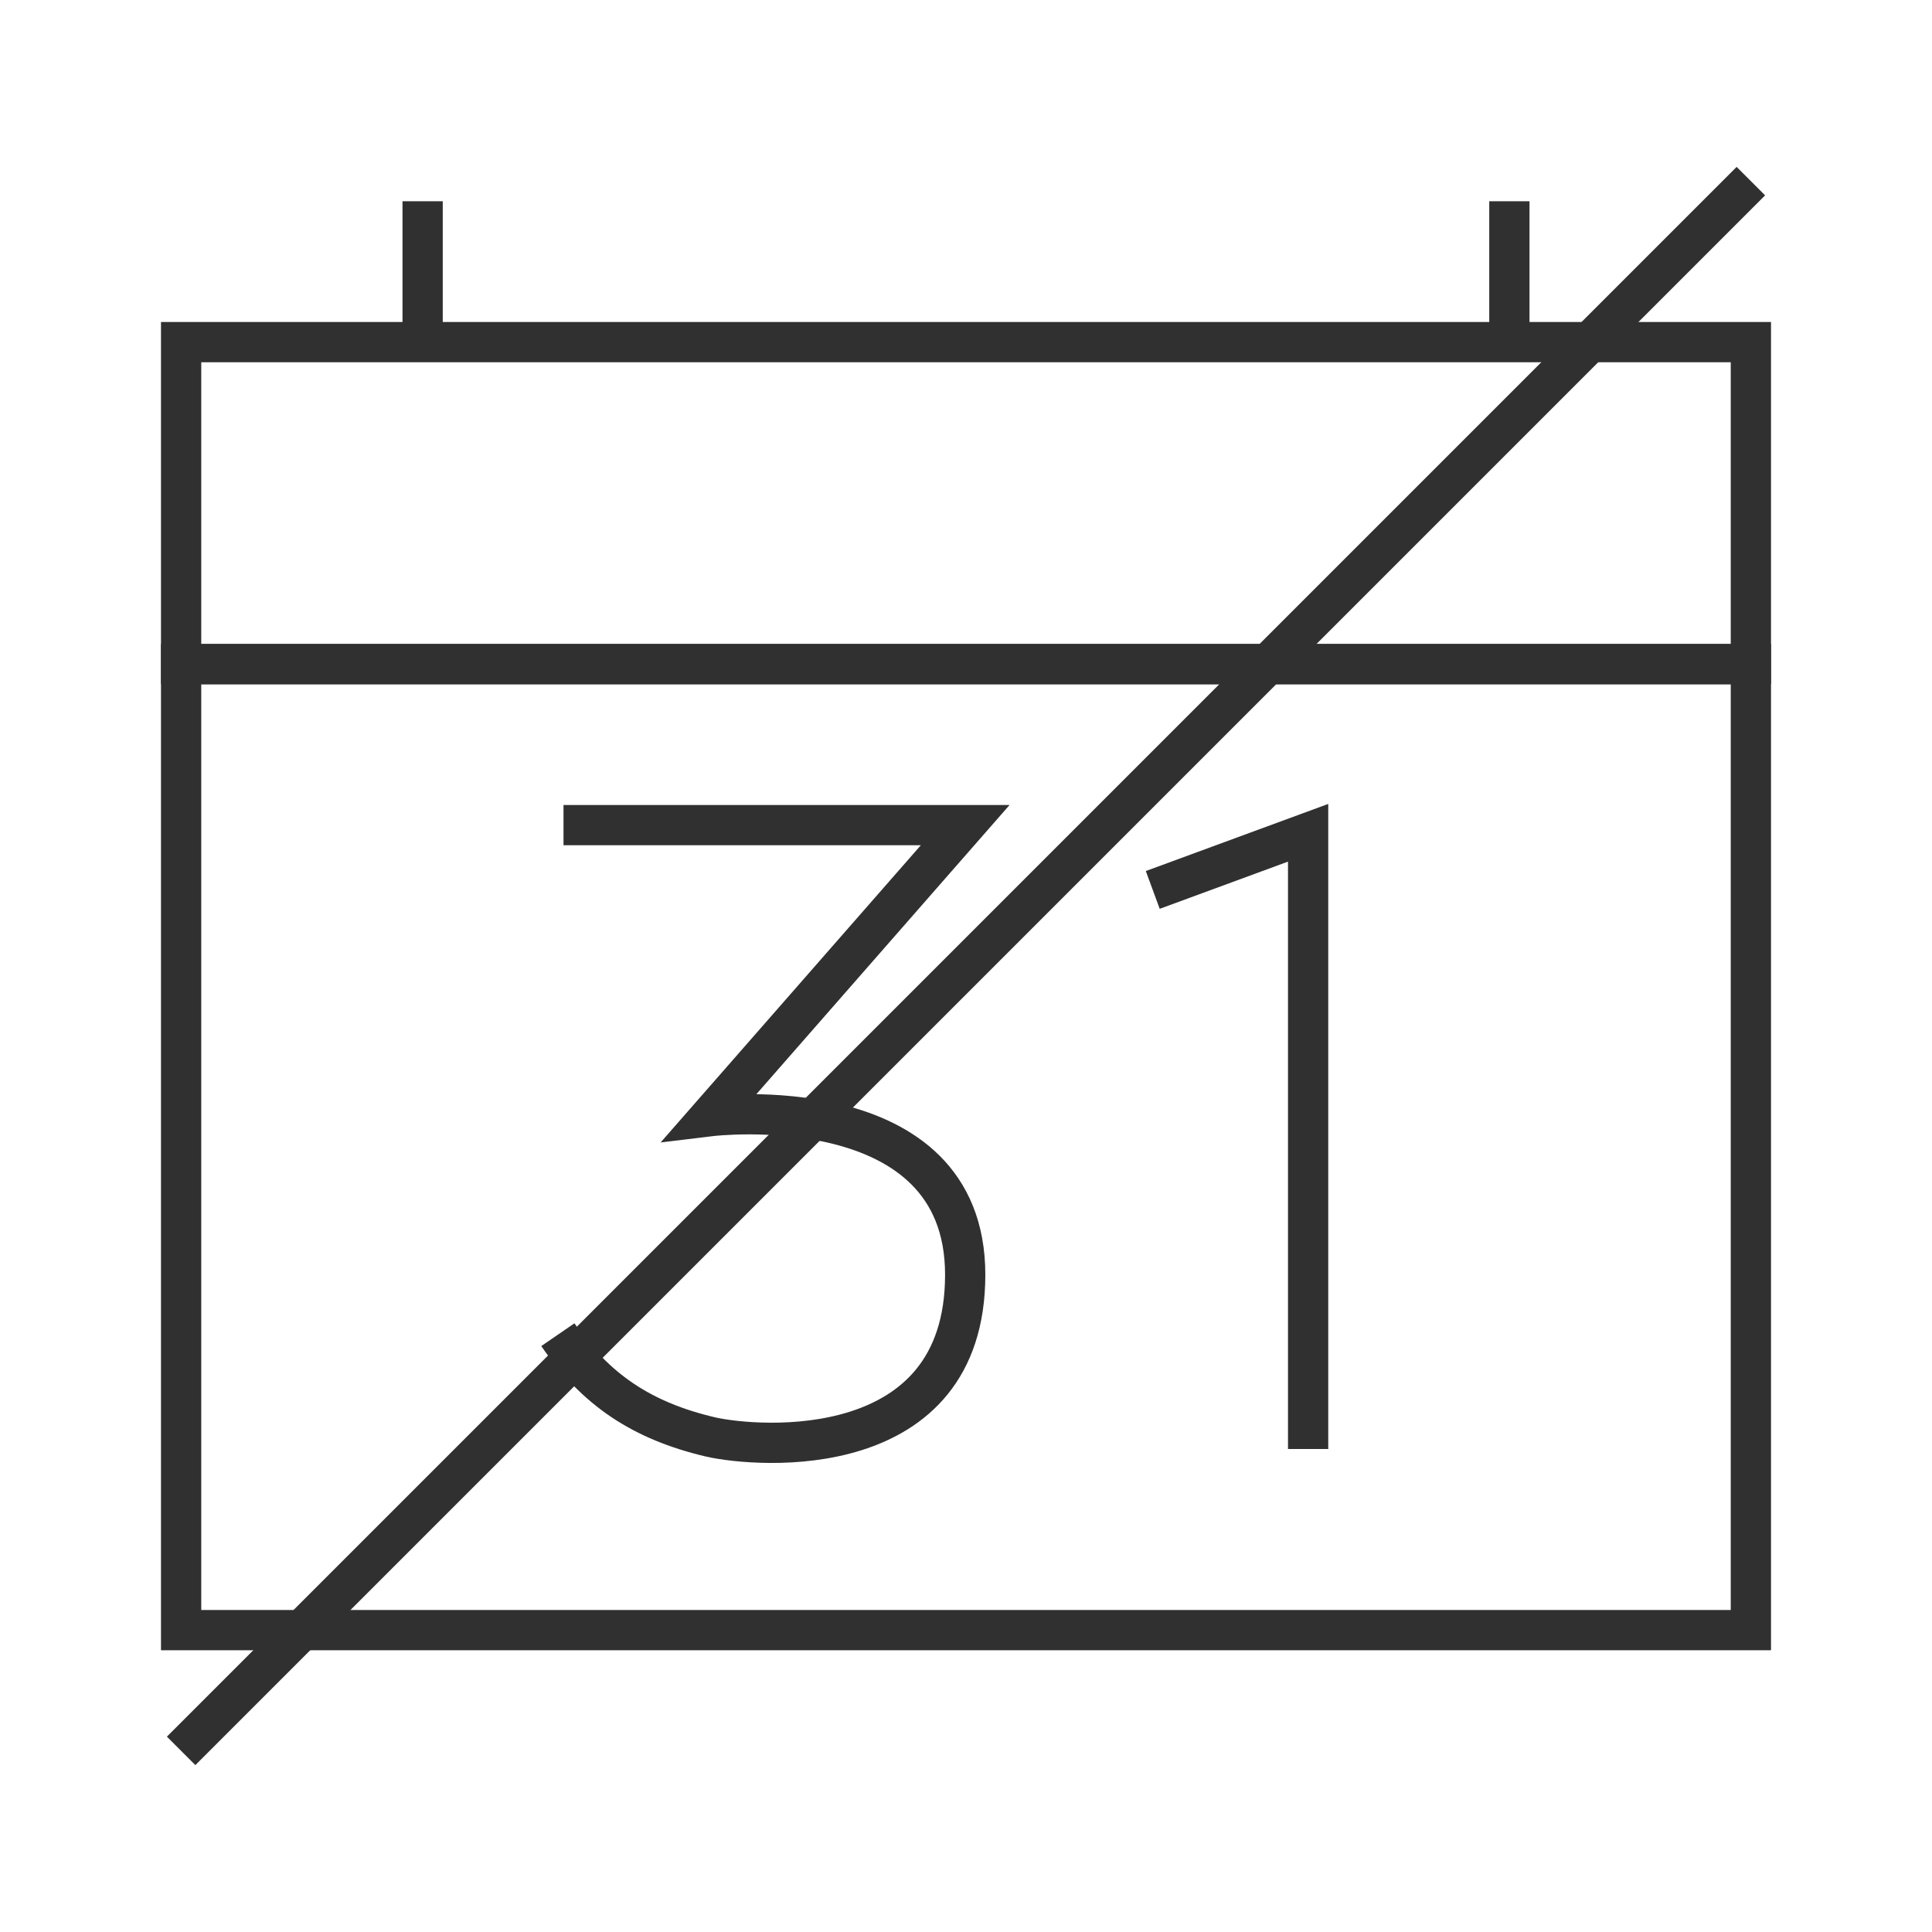 <?xml version="1.0" encoding="UTF-8"?><svg id="a" xmlns="http://www.w3.org/2000/svg" viewBox="0 0 48 48"><defs><style>.b,.c{fill:none;stroke:#303030;stroke-miterlimit:10;}.c{stroke-width:1px;}</style></defs><line class="b" x1="4.5" y1="43.5" x2="43.5" y2="4.5"/><g><rect class="b" x="4.5" y="16.5" width="39" height="24"/><rect class="c" x="4.5" y="8.5" width="39" height="8"/><g><line class="b" x1="10.5" y1="5" x2="10.5" y2="8.5"/><line class="b" x1="37.5" y1="5" x2="37.5" y2="8.5"/></g></g><g><path class="b" d="M14,20.5h9.98l-6.33,7.23s6.33-.77,6.33,3.94-5.15,4.3-6.33,4.03c-1.7-.4-2.85-1.17-3.79-2.54"/><polyline class="b" points="28.64 22.11 32.5 20.69 32.5 36"/></g></svg>